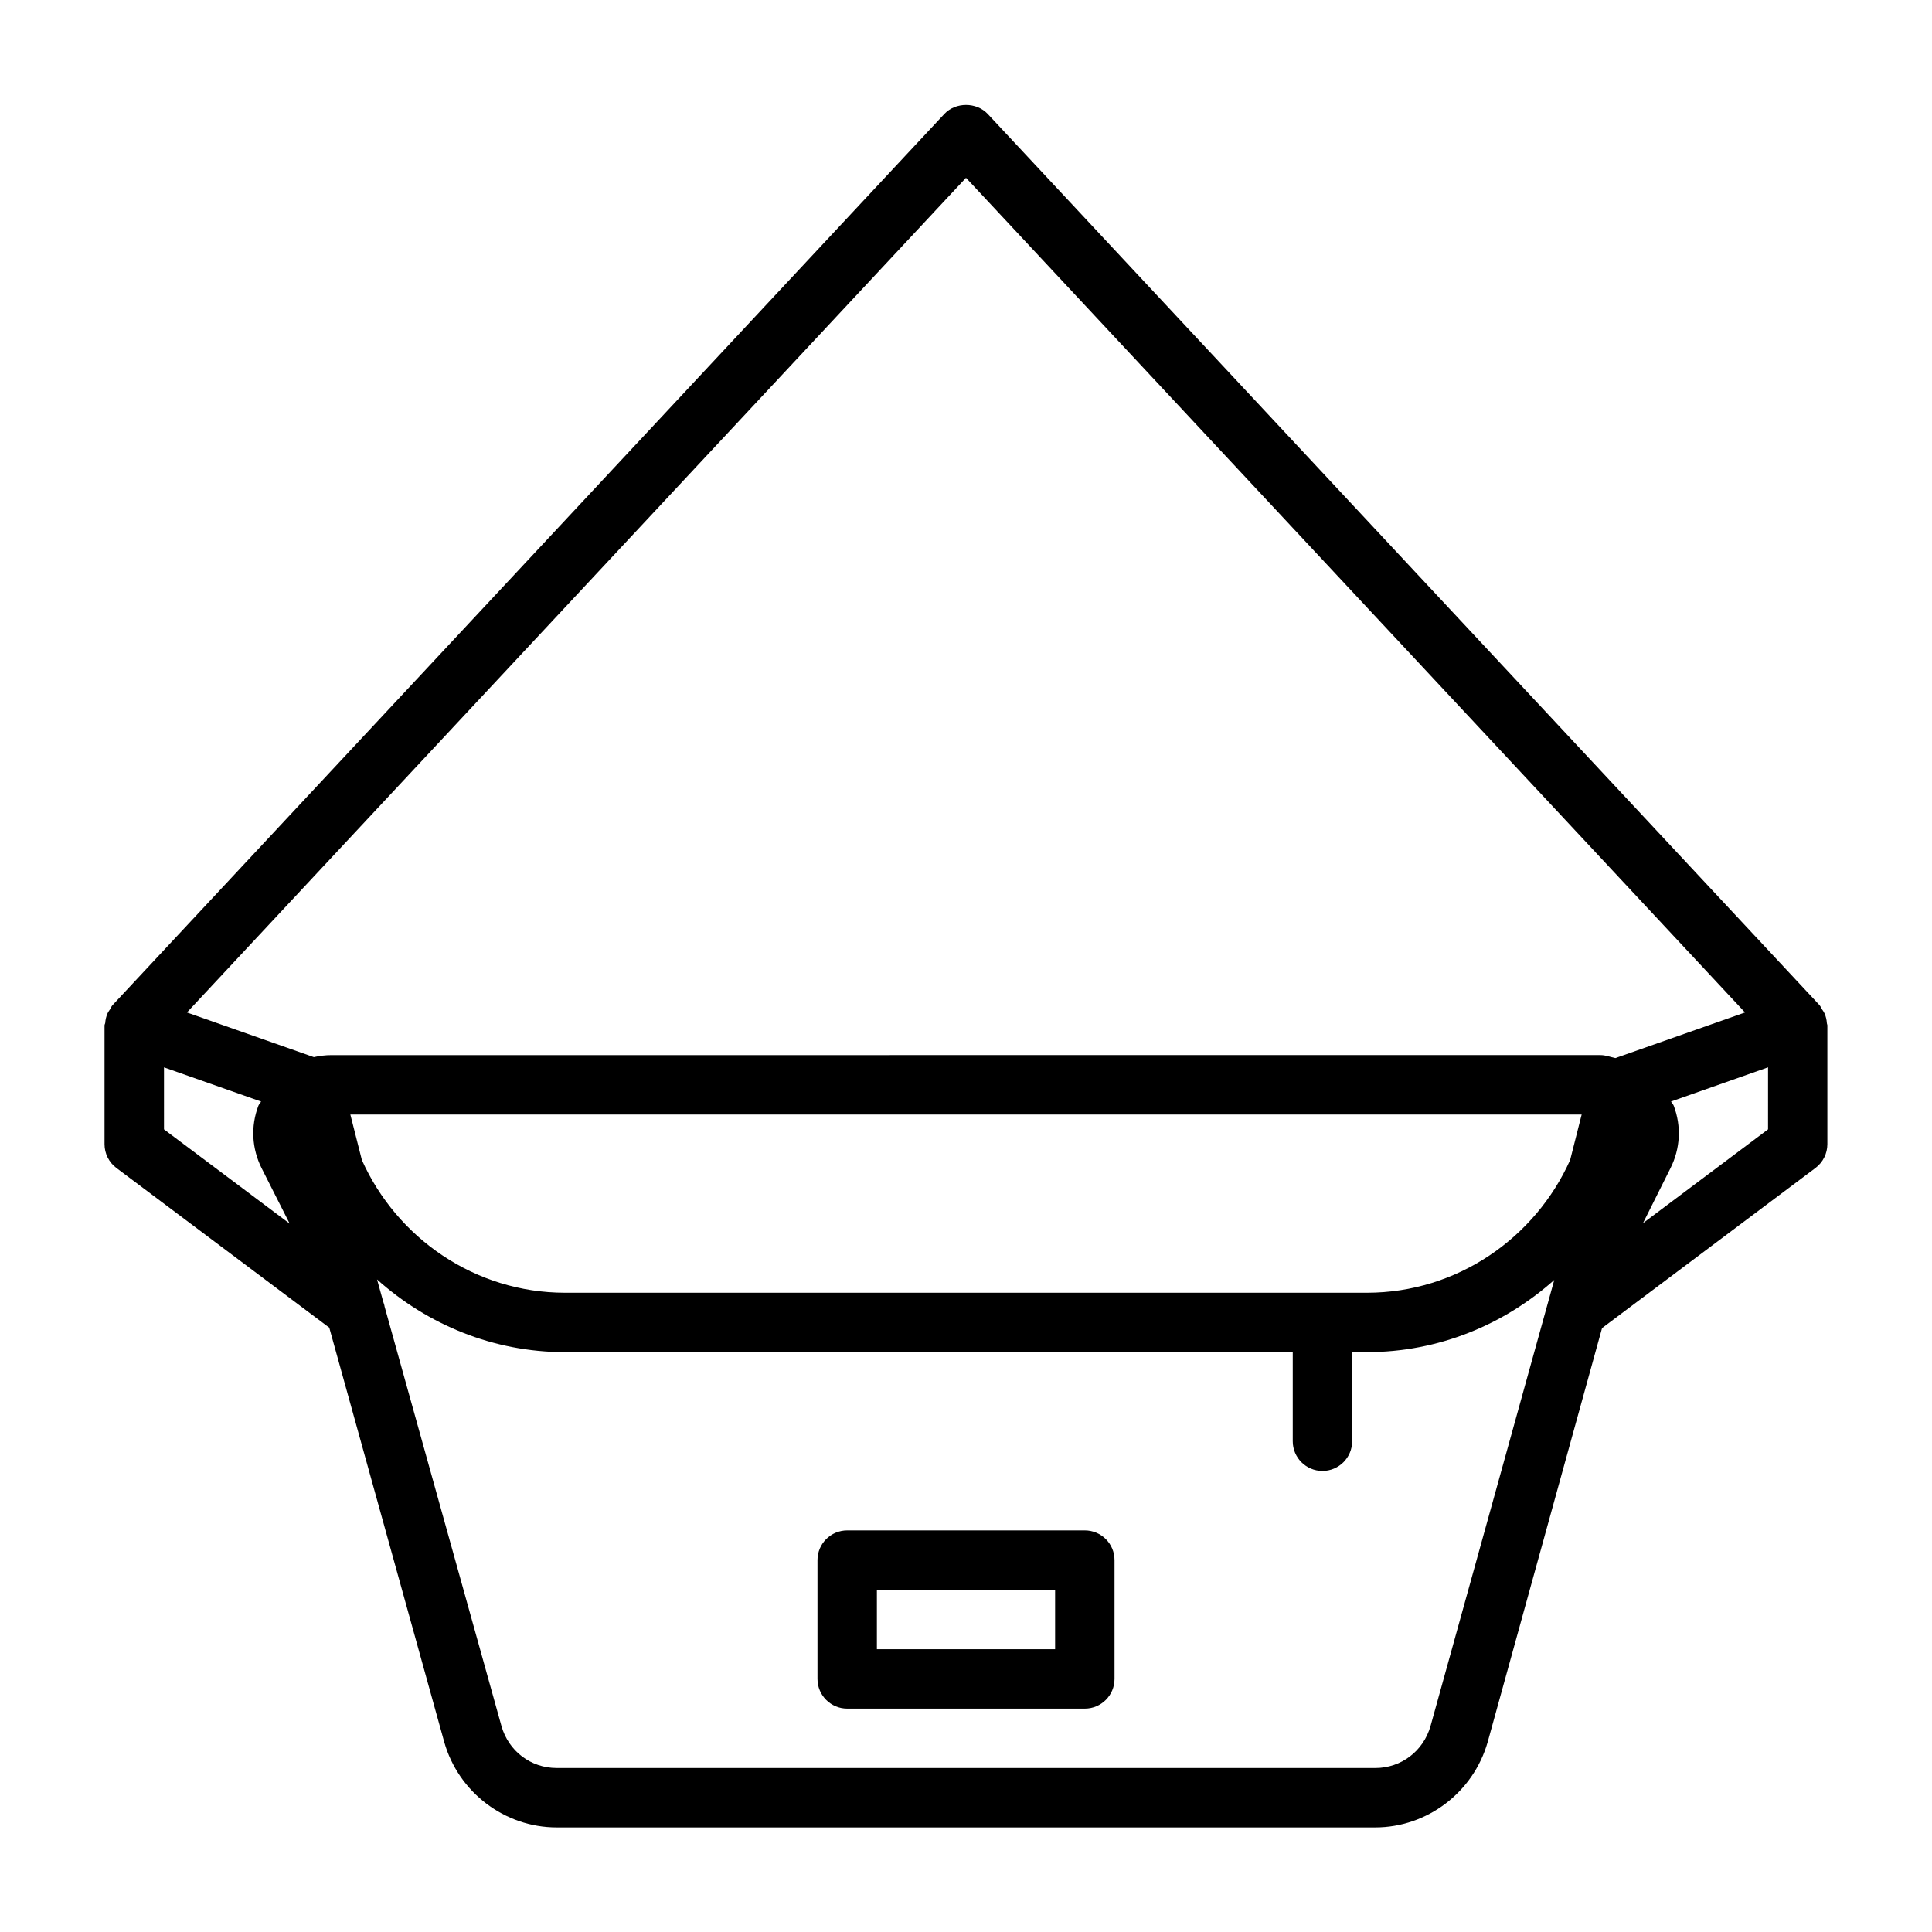 <?xml version="1.0" encoding="UTF-8"?>
<!-- Uploaded to: ICON Repo, www.svgrepo.com, Generator: ICON Repo Mixer Tools -->
<svg fill="#000000" width="800px" height="800px" version="1.1" viewBox="144 144 512 512" xmlns="http://www.w3.org/2000/svg">
 <g>
  <path d="m431.49 549.57h-62.977c-4.344 0-7.871 3.527-7.871 7.871v31.488c0 4.344 3.527 7.871 7.871 7.871h62.977c4.344 0 7.871-3.527 7.871-7.871v-31.488c0-4.344-3.527-7.871-7.871-7.871zm-7.875 31.488h-47.23v-15.742h47.23z"/>
  <path d="m628.14 415.14c-0.062-0.898-0.25-1.762-0.629-2.598-0.172-0.395-0.41-0.691-0.645-1.055-0.25-0.379-0.379-0.789-0.691-1.133l-220.42-236.16c-2.977-3.18-8.516-3.18-11.492 0l-220.42 236.16c-0.316 0.332-0.457 0.754-0.691 1.133-0.234 0.363-0.473 0.66-0.645 1.055-0.379 0.836-0.566 1.699-0.629 2.598-0.051 0.203-0.176 0.395-0.176 0.598v31.488c0 2.473 1.164 4.816 3.148 6.297l56.41 42.32 30.48 109.86c3.793 13.305 16.027 22.578 29.773 22.578h216.95c13.746 0 25.977-9.273 29.789-22.625l30.309-109.7 56.562-42.434c1.984-1.496 3.148-3.824 3.148-6.297v-31.488c0.004-0.203-0.125-0.395-0.141-0.598zm-228.14-224.02 206.45 221.19-34.352 12.09c-1.34-0.27-2.535-0.789-3.969-0.789l-336.28 0.004c-1.637 0-3.211 0.203-4.676 0.535l-33.629-11.84zm-106.27 295.47c-23.82 0-44.555-14.469-53.828-35.172l-3.055-12.059h326.31l-3.055 12.059c-9.273 20.703-30.012 35.172-53.832 35.172zm-106.27-59.73 25.727 9.055c-0.188 0.41-0.566 0.707-0.723 1.133-2.047 5.449-1.746 11.32 0.867 16.531l7.43 14.688-33.301-24.973zm335.65 174.55c-1.906 6.66-7.777 11.133-14.641 11.133l-216.94-0.004c-6.863 0-12.738-4.473-14.625-11.082l-30.984-111.2c-0.047-0.441-0.219-0.836-0.348-1.258l-1.652-5.934c13.316 11.945 30.777 19.266 49.812 19.266h192.86v23.613c0 4.344 3.527 7.871 7.871 7.871s7.871-3.527 7.871-7.871v-23.617h3.938c18.957 0 36.336-7.273 49.625-19.129zm89.441-158.12-33.141 24.859 7.289-14.578c2.613-5.211 2.914-11.082 0.867-16.531-0.156-0.426-0.535-0.723-0.723-1.133l25.711-9.055z"/>
 </g>
</svg>